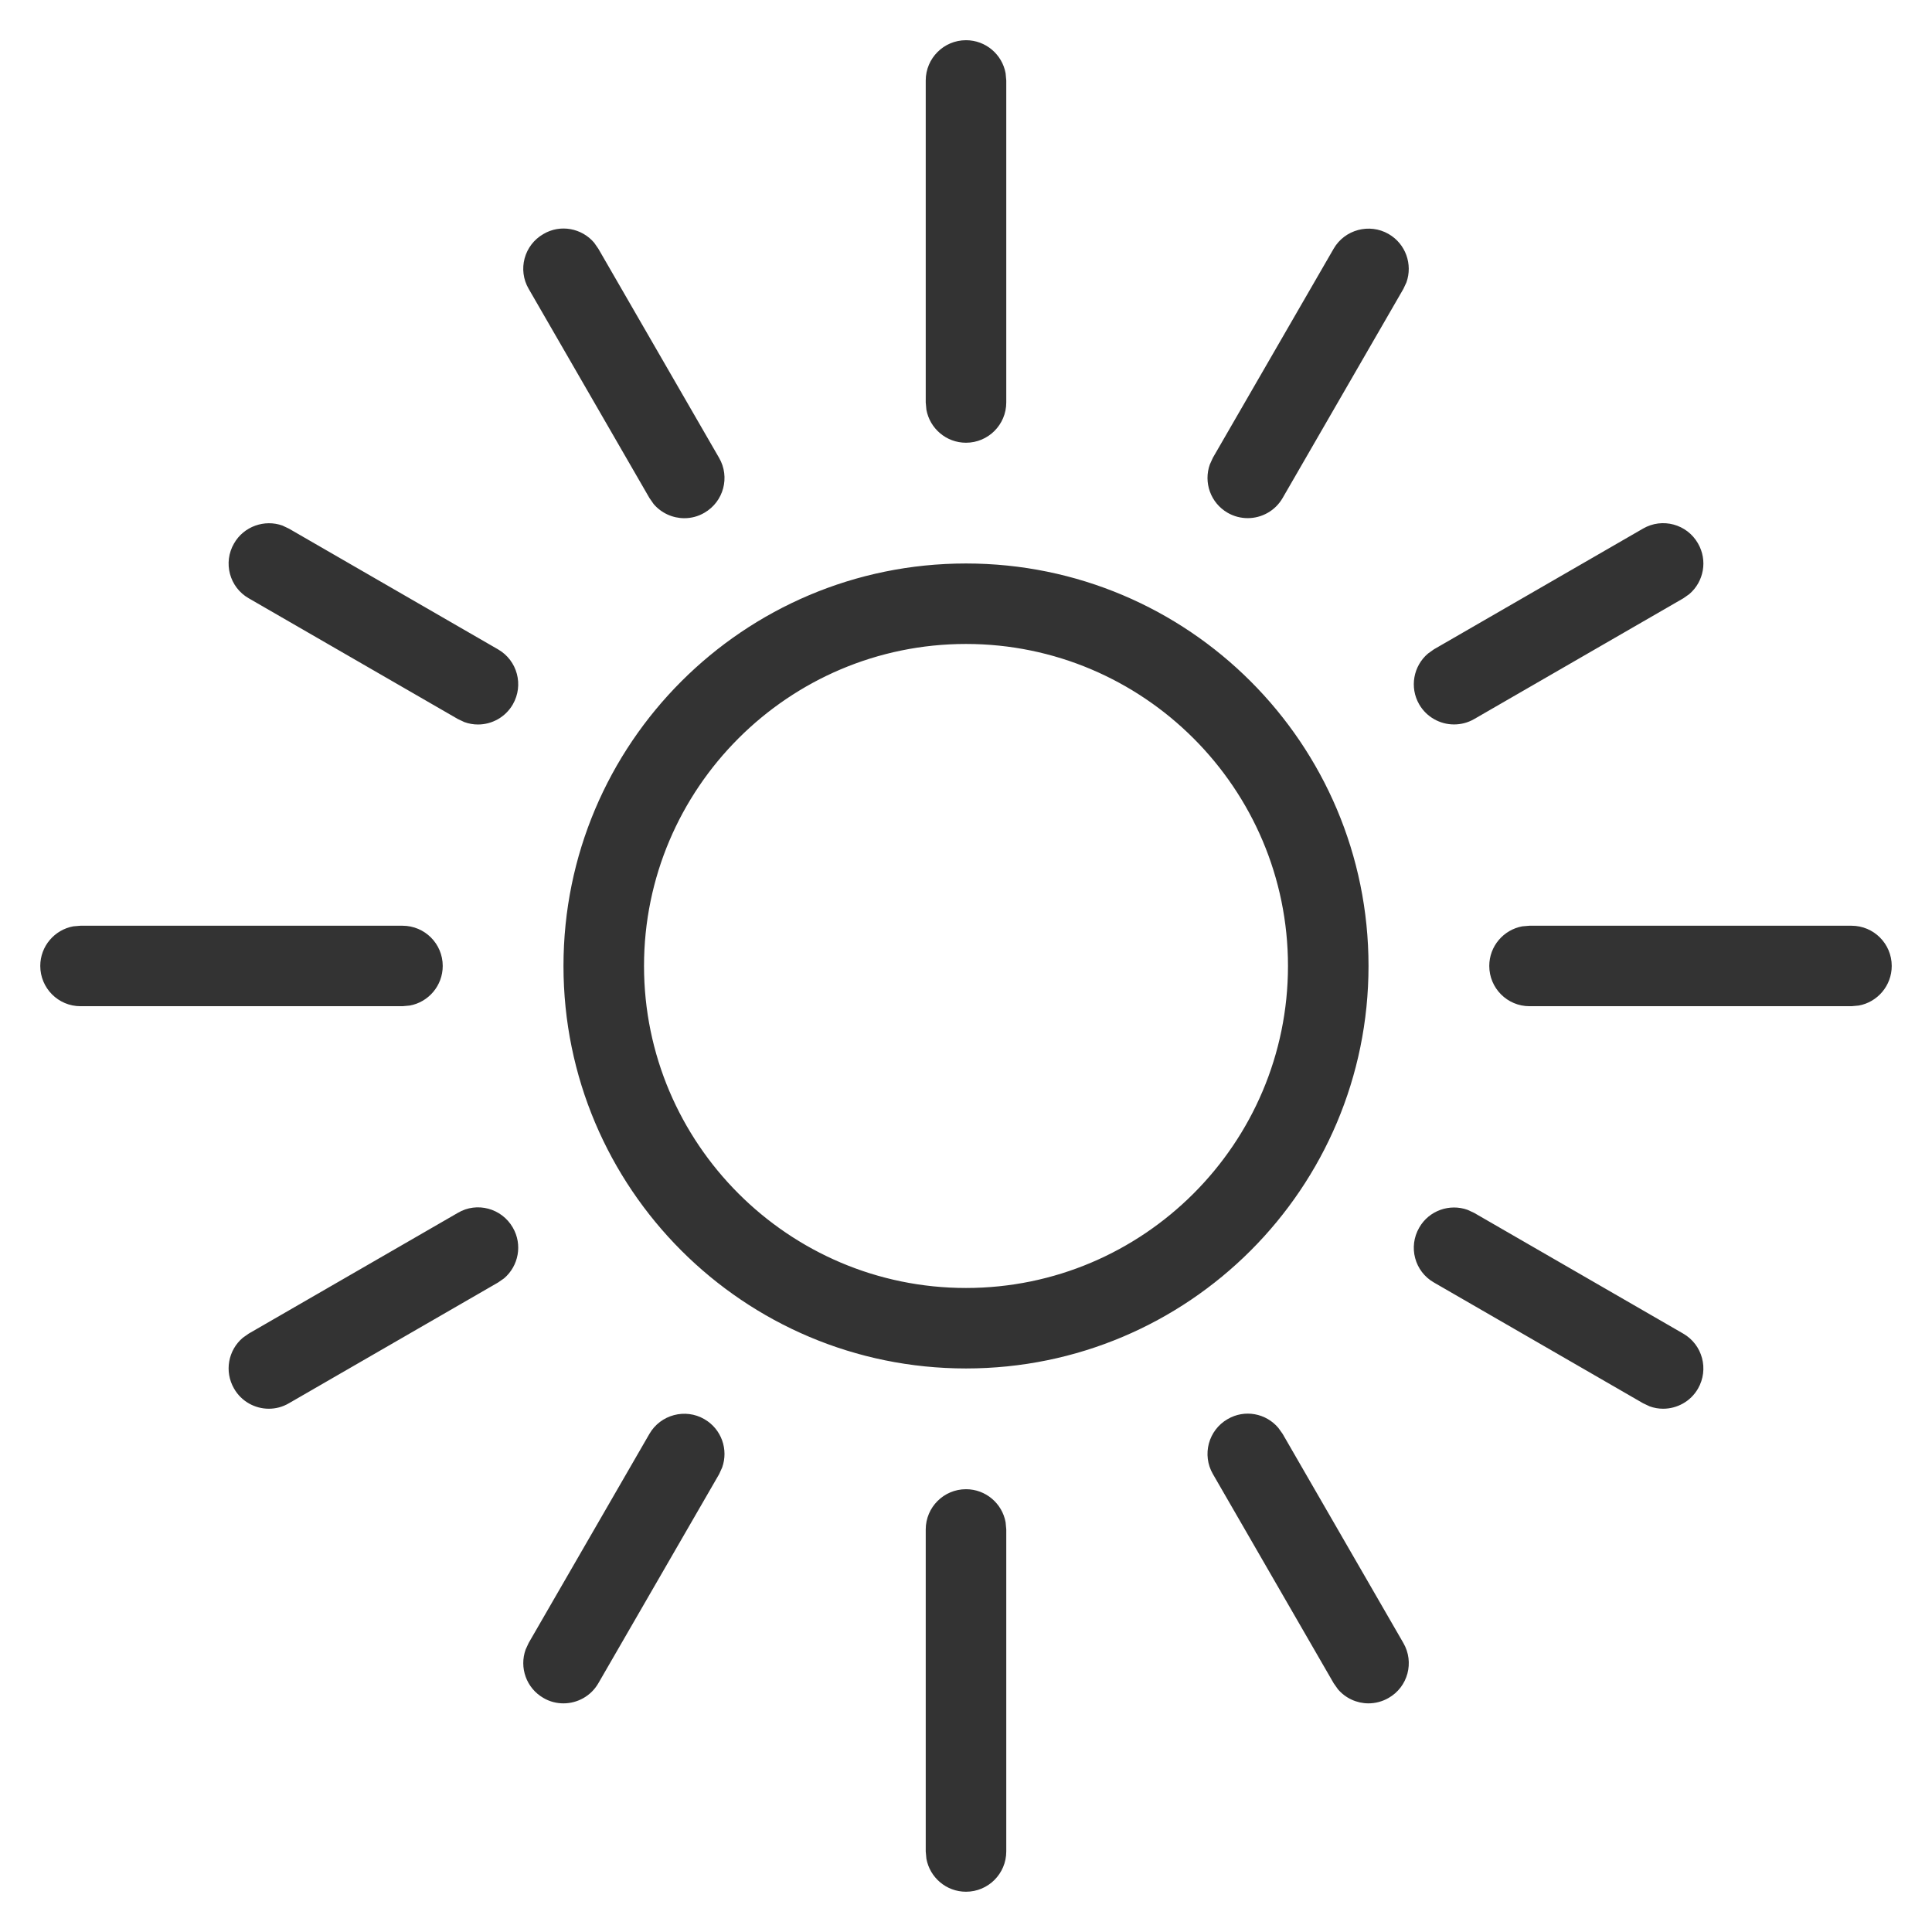 <svg width="32" height="32" viewBox="0 0 32 32" fill="none" xmlns="http://www.w3.org/2000/svg">
<path fill-rule="evenodd" clip-rule="evenodd" d="M16 24.666C16.327 24.666 16.599 24.902 16.656 25.213L16.667 25.333V30.666C16.667 31.034 16.368 31.333 16 31.333C15.673 31.333 15.401 31.097 15.344 30.786L15.333 30.666V25.333C15.333 24.965 15.632 24.666 16 24.666ZM20.333 23.505C20.617 23.339 20.97 23.408 21.174 23.651L21.244 23.749L23.244 27.213C23.429 27.532 23.32 27.94 23 28.123C22.894 28.184 22.779 28.213 22.666 28.213C22.476 28.213 22.288 28.13 22.16 27.979L22.09 27.88L20.09 24.416C19.905 24.097 20.014 23.689 20.333 23.505ZM10.756 23.75C10.94 23.43 11.352 23.322 11.667 23.506C11.95 23.669 12.068 24.009 11.961 24.307L11.911 24.417L9.911 27.879C9.788 28.093 9.563 28.213 9.333 28.213C9.22 28.213 9.105 28.185 9 28.123C8.717 27.96 8.599 27.62 8.706 27.322L8.756 27.213L10.756 23.75ZM7.583 20.089C7.899 19.901 8.31 20.012 8.494 20.333C8.658 20.616 8.589 20.97 8.348 21.174L8.25 21.242L4.786 23.242C4.681 23.304 4.566 23.333 4.453 23.333C4.223 23.333 3.999 23.213 3.877 23C3.712 22.715 3.78 22.363 4.021 22.158L4.119 22.089L7.583 20.089ZM23.507 20.333C23.669 20.049 24.012 19.932 24.308 20.039L24.416 20.089L27.88 22.089C28.199 22.273 28.308 22.68 28.124 23C28.002 23.213 27.776 23.333 27.547 23.333C27.471 23.333 27.395 23.32 27.322 23.293L27.214 23.242L23.75 21.242C23.431 21.06 23.322 20.652 23.507 20.333ZM16 9.333C19.683 9.333 22.667 12.317 22.667 15.999C22.667 19.682 19.683 22.666 16 22.666C12.317 22.666 9.333 19.682 9.333 15.999C9.333 12.317 12.317 9.333 16 9.333ZM16 10.666C13.06 10.666 10.667 13.059 10.667 15.999C10.667 18.939 13.06 21.333 16 21.333C18.94 21.333 21.333 18.939 21.333 15.999C21.333 13.059 18.94 10.666 16 10.666ZM6.667 15.333C7.035 15.333 7.333 15.631 7.333 15.999C7.333 16.326 7.097 16.599 6.787 16.655L6.667 16.666H1.333C0.965 16.666 0.667 16.367 0.667 15.999C0.667 15.672 0.903 15.4 1.214 15.343L1.333 15.333H6.667ZM30.667 15.333C31.035 15.333 31.333 15.631 31.333 15.999C31.333 16.326 31.097 16.599 30.787 16.655L30.667 16.666H25.333C24.965 16.666 24.667 16.367 24.667 15.999C24.667 15.672 24.903 15.4 25.214 15.343L25.333 15.333H30.667ZM3.877 9C4.039 8.717 4.383 8.599 4.678 8.705L4.786 8.756L8.25 10.756C8.569 10.94 8.678 11.347 8.494 11.667C8.371 11.88 8.146 12 7.917 12C7.841 12 7.765 11.987 7.691 11.96L7.583 11.909L4.119 9.909C3.801 9.727 3.691 9.319 3.877 9ZM27.214 8.755C27.533 8.57 27.941 8.681 28.123 8.999C28.288 9.283 28.22 9.636 27.979 9.841L27.881 9.91L24.417 11.91C24.311 11.971 24.197 11.999 24.083 11.999C23.854 11.999 23.629 11.879 23.506 11.666C23.343 11.383 23.411 11.029 23.652 10.825L23.75 10.755L27.214 8.755ZM9.001 3.876C9.281 3.71 9.637 3.779 9.841 4.02L9.91 4.119L11.91 7.583C12.095 7.901 11.986 8.309 11.667 8.493C11.562 8.555 11.447 8.583 11.334 8.583C11.143 8.583 10.954 8.499 10.826 8.348L10.757 8.249L8.757 4.785C8.571 4.467 8.681 4.059 9.001 3.876ZM22.089 4.12C22.273 3.801 22.684 3.693 23 3.876C23.283 4.039 23.401 4.379 23.295 4.677L23.244 4.786L21.244 8.249C21.121 8.462 20.896 8.582 20.667 8.582C20.553 8.582 20.439 8.554 20.333 8.493C20.05 8.329 19.932 7.99 20.039 7.692L20.089 7.582L22.089 4.12ZM16 0.666C16.327 0.666 16.599 0.902 16.656 1.213L16.667 1.333V6.666C16.667 7.034 16.368 7.333 16 7.333C15.673 7.333 15.401 7.097 15.344 6.786L15.333 6.666V1.333C15.333 0.965 15.632 0.666 16 0.666Z" fill="#333333"/>
</svg>
